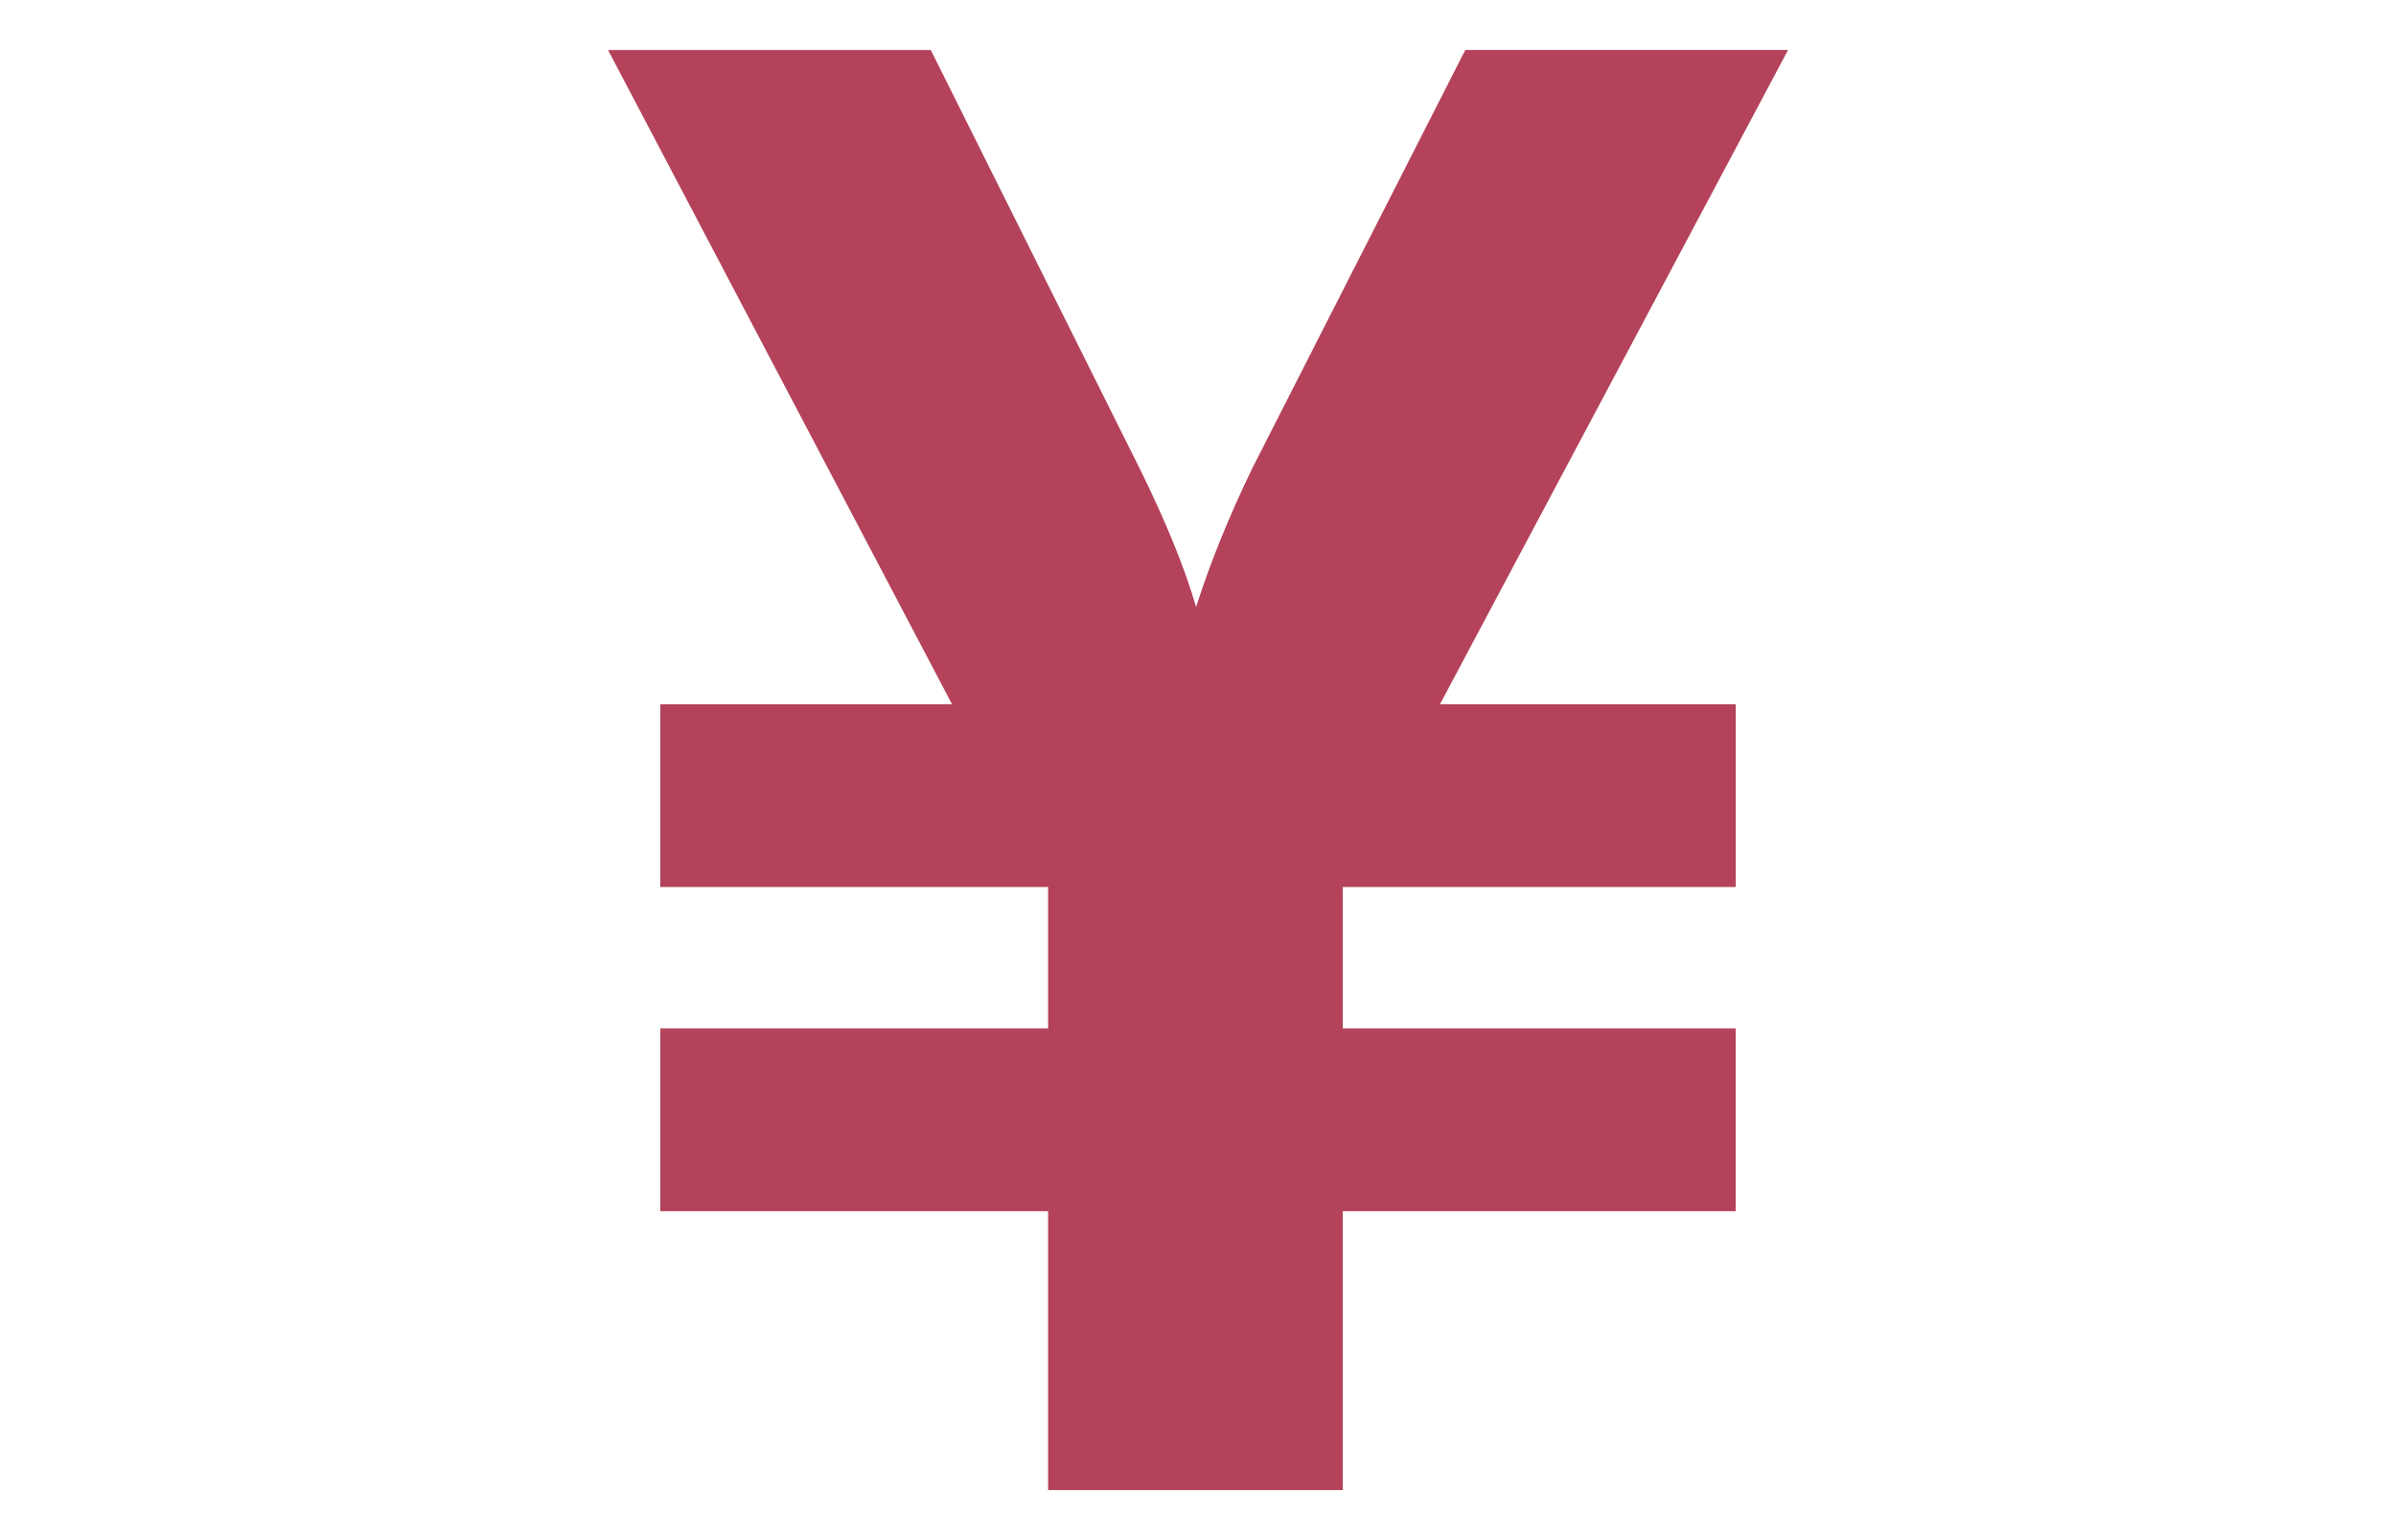 <?xml version="1.0" encoding="utf-8"?>
<!-- Generator: Adobe Illustrator 16.0.4, SVG Export Plug-In . SVG Version: 6.00 Build 0)  -->
<!DOCTYPE svg PUBLIC "-//W3C//DTD SVG 1.1//EN" "http://www.w3.org/Graphics/SVG/1.1/DTD/svg11.dtd">
<svg version="1.1" id="レイヤー_1" xmlns="http://www.w3.org/2000/svg" xmlns:xlink="http://www.w3.org/1999/xlink" x="0px"
	 y="0px" width="70px" height="45px" viewBox="0 0 70 45" enable-background="new 0 0 70 45" xml:space="preserve">
<path fill="#B4425A" d="M30.621,35.389H19.292v-5.34h11.329v-4.133H19.292v-5.339h8.522L17.764,1.461h9.429l6.104,12.23
	c0.765,1.551,1.314,2.899,1.648,4.044c0.406-1.279,0.952-2.628,1.638-4.047L42.809,1.46h9.43l-10.17,19.117h8.642v5.339H39.23v4.133
	h11.479v5.34H39.23v8.15h-8.609V35.389z"/>
</svg>
